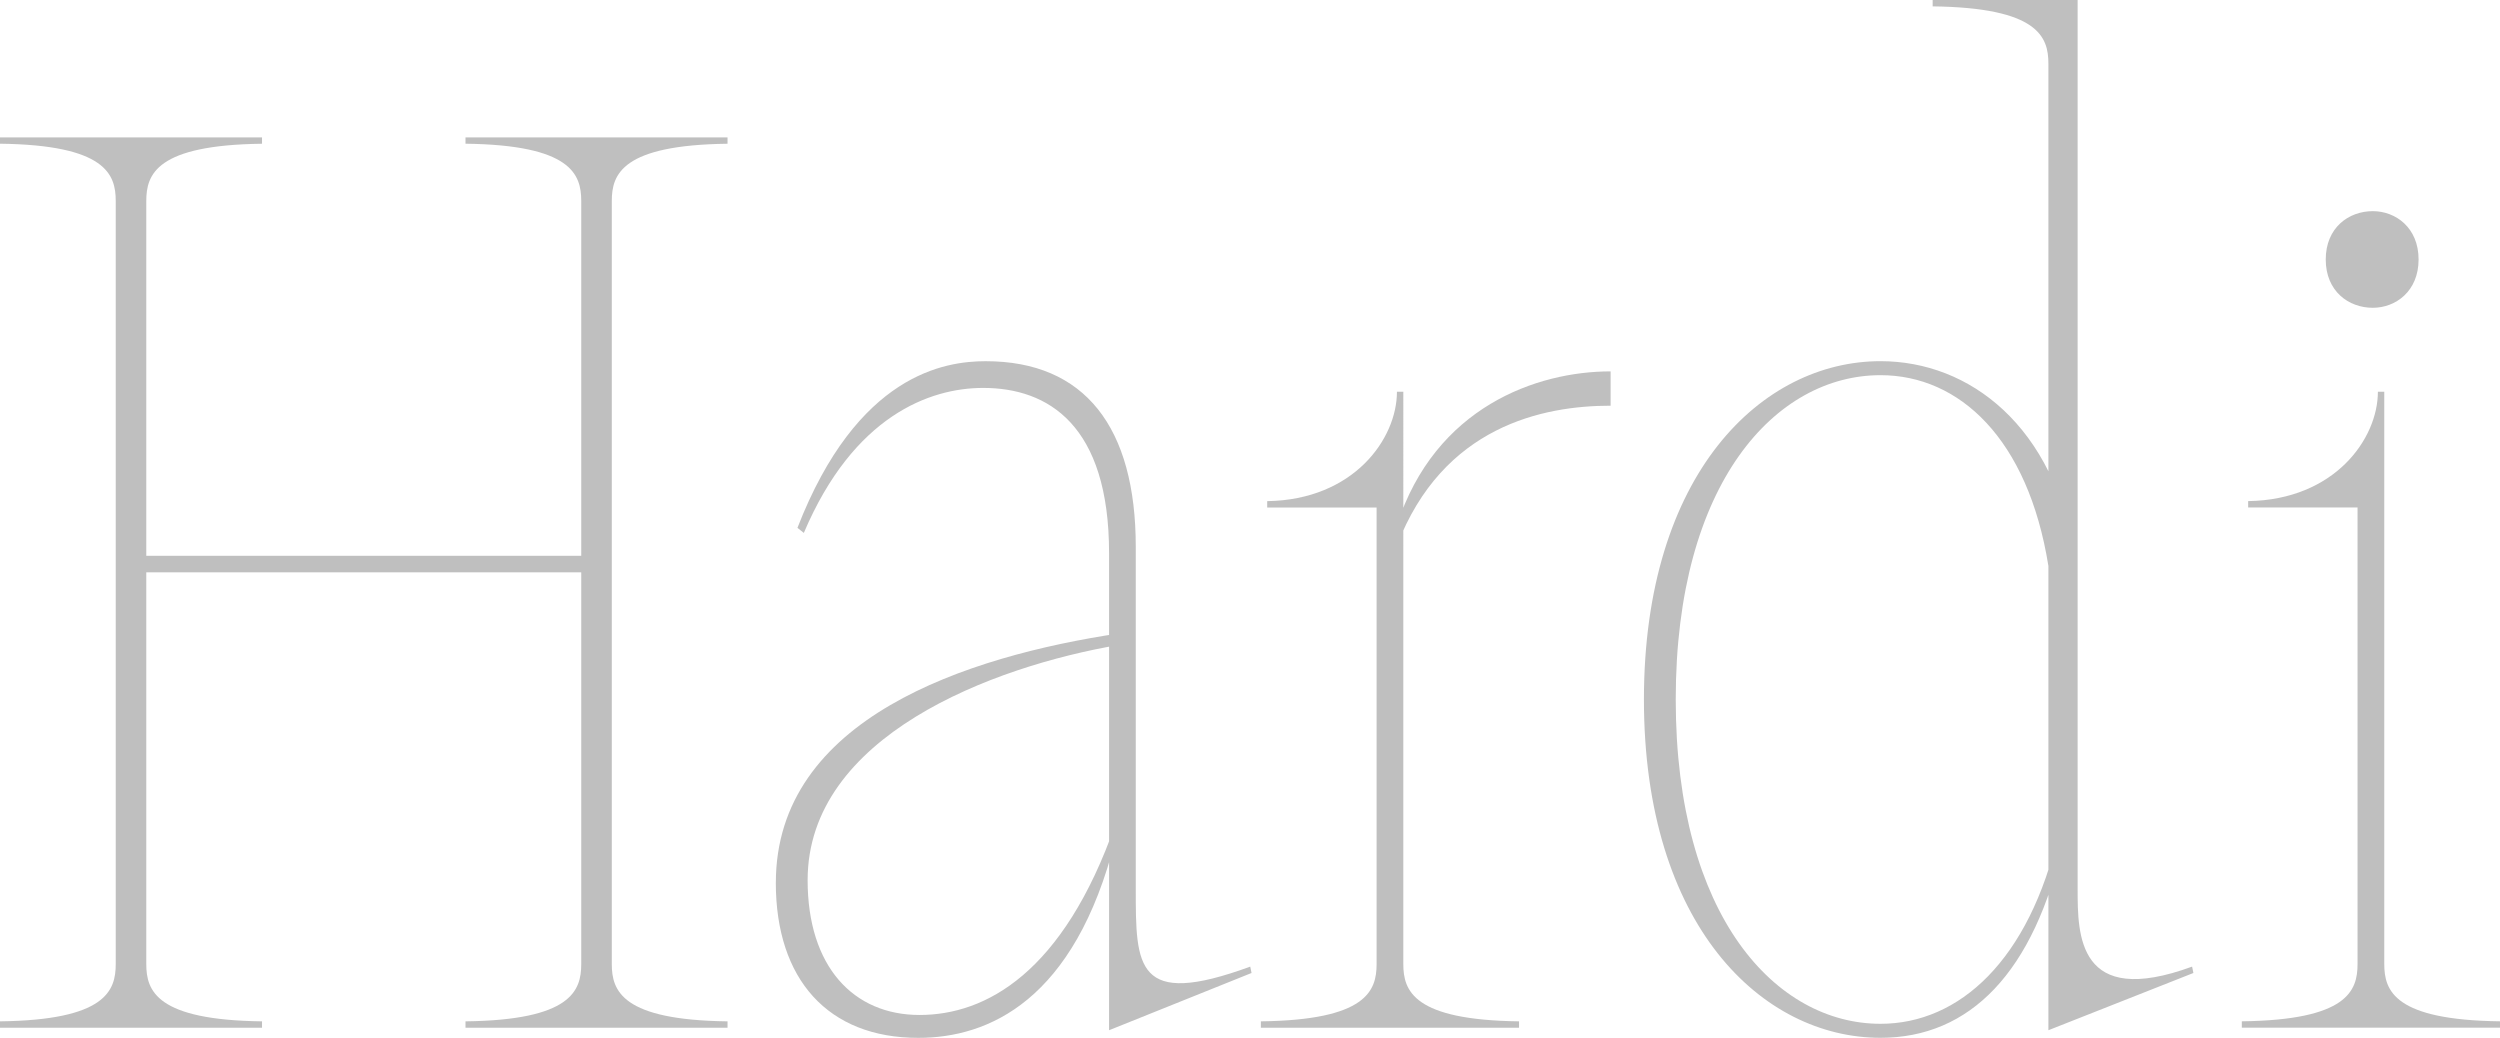 <?xml version="1.0" encoding="UTF-8"?>
<svg id="Calque_2" data-name="Calque 2" xmlns="http://www.w3.org/2000/svg" viewBox="0 0 776.57 322.39">
  <defs>
    <style>
      .cls-1 {
        fill: #bfbfbf;
      }
    </style>
  </defs>
  <g id="Calque_1-2" data-name="Calque 1">
    <g>
      <path class="cls-1" d="M306.18,112.2c-12.64,0-39.9,3.95-58.47,51.76l1.98,1.58c15.41-36.35,39.11-45.04,55.71-45.04,20.15,0,39.11,11.46,39.11,51.36v148.16l44.25-17.78-.4-1.98c-35.56,13.04-35.56,0-35.56-24.1v-106.28c0-37.14-15.8-57.68-46.62-57.68ZM240.99,274.19c0,30.03,16.2,48.2,44.25,48.2,21.73,0,48.6-11.46,61.24-61.63v-4.74c-16.2,46.22-40.3,59.26-60.84,59.26s-34.77-15.01-34.77-41.88c0-44.64,57.29-66.37,96.8-73.09v-3.56c-47.41,7.11-106.67,26.47-106.67,77.44Z"/>
      <path class="cls-1" d="M500.3,115.36c-22.91,0-54.52,11.06-66.37,47.8v6.32c14.22-37.14,45.43-43.46,66.37-43.46v-10.67ZM435.91,121.69h-1.98c0,14.62-13.43,33.58-40.3,33.98v1.98h33.98v141.83c0,8.3-3.16,17.38-35.95,17.78v1.98h80.2v-1.98c-32.79-.4-35.95-9.48-35.95-17.78V121.69Z"/>
      <path class="cls-1" d="M520.53,217.29c0-67.56,31.21-100.75,63.61-100.75,24.5,0,45.83,19.75,52.15,59.26l8.3-2.37c-6.32-41.09-32.79-61.24-60.45-61.24-36.74,0-73.49,34.77-73.49,105.09s36.74,105.09,73.49,105.09c27.66,0,47.8-20.15,56.89-61.24l-1.58-2.37c-9.09,39.51-30.82,59.26-55.31,59.26-32.4,0-63.61-33.19-63.61-100.75ZM645.38,0h-45.04v1.98c32.79.4,35.95,9.48,35.95,17.78v300.26l45.04-17.78-.4-1.98c-35.56,13.04-35.56-9.88-35.56-24.1V0Z"/>
      <path class="cls-1" d="M722.44,80.6c0,9.88,7.11,15.01,14.62,15.01,7.11,0,14.22-5.14,14.22-15.01s-7.11-15.01-14.22-15.01c-7.51,0-14.62,5.14-14.62,15.01ZM776.57,319.23h-80.2v-1.98c32.79-.4,35.95-9.48,35.95-17.78v-141.83h-33.98v-1.98c26.87-.4,40.3-19.36,40.3-33.98h1.98v177.79c0,8.3,3.16,17.38,35.95,17.78v1.98Z"/>
      <path class="cls-1" d="M184.11,177.79H41.88v-5.14h142.23v5.14ZM144.6,42.67h81.39v1.98c-32.79.4-35.95,9.48-35.95,17.78v237.05c0,8.3,3.16,17.38,35.95,17.78v1.98h-81.39v-1.98c32.79-.4,35.95-9.48,35.95-17.78V62.42c0-8.3-3.16-17.38-35.95-17.78v-1.98ZM0,42.67h81.39v1.98c-32.79.4-35.95,9.48-35.95,17.78v237.05c0,8.3,3.16,17.38,35.95,17.78v1.98H0v-1.98c32.79-.4,35.95-9.48,35.95-17.78V62.42c0-8.3-3.16-17.38-35.95-17.78v-1.98Z"/>
    </g>
  </g>
</svg>